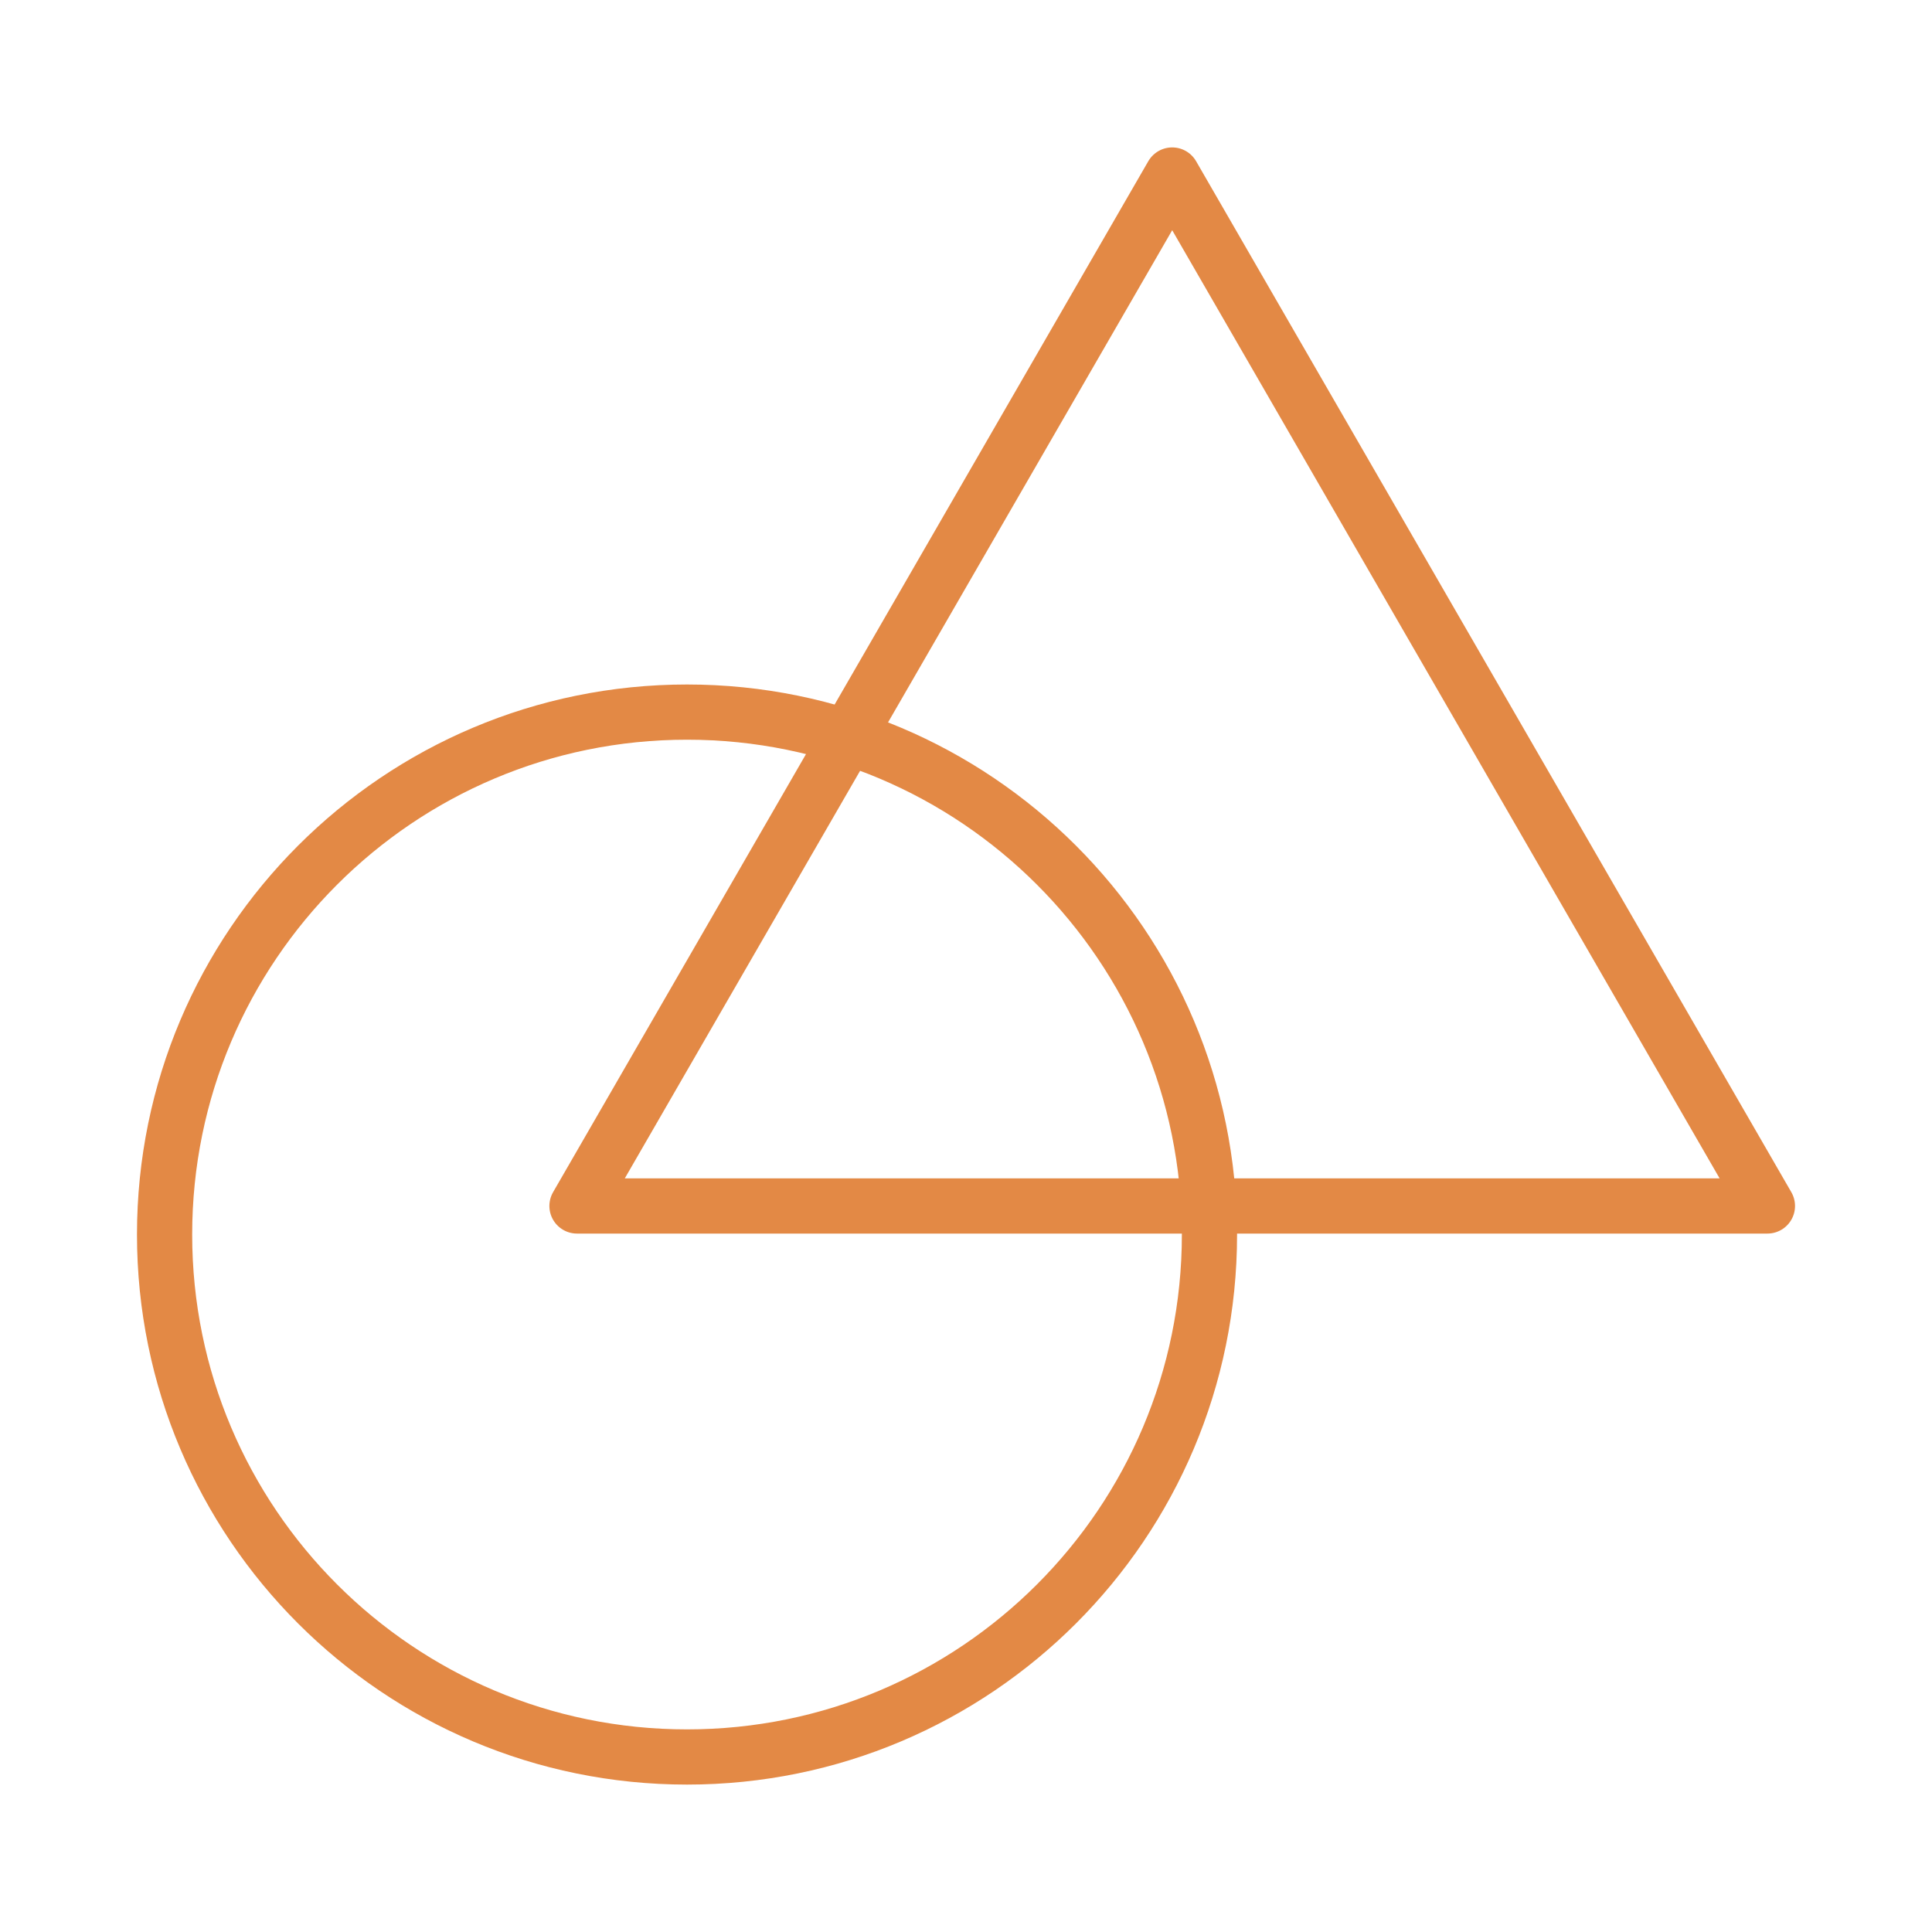 <?xml version="1.0" encoding="UTF-8"?> <svg xmlns="http://www.w3.org/2000/svg" width="210" height="210" viewBox="0 0 210 210" fill="none"><path d="M74.677 190.977C106.04 190.977 131.464 165.553 131.464 134.19C131.464 102.827 106.04 77.402 74.677 77.402C43.314 77.402 17.889 102.827 17.889 134.19C17.889 165.553 43.314 190.977 74.677 190.977Z" stroke="#E38945" stroke-width="6" stroke-linecap="round" stroke-linejoin="round"></path><path d="M127.413 19.023L62.716 131.084H192.111L127.413 19.023Z" stroke="#E38945" stroke-width="6" stroke-linecap="round" stroke-linejoin="round"></path></svg> 